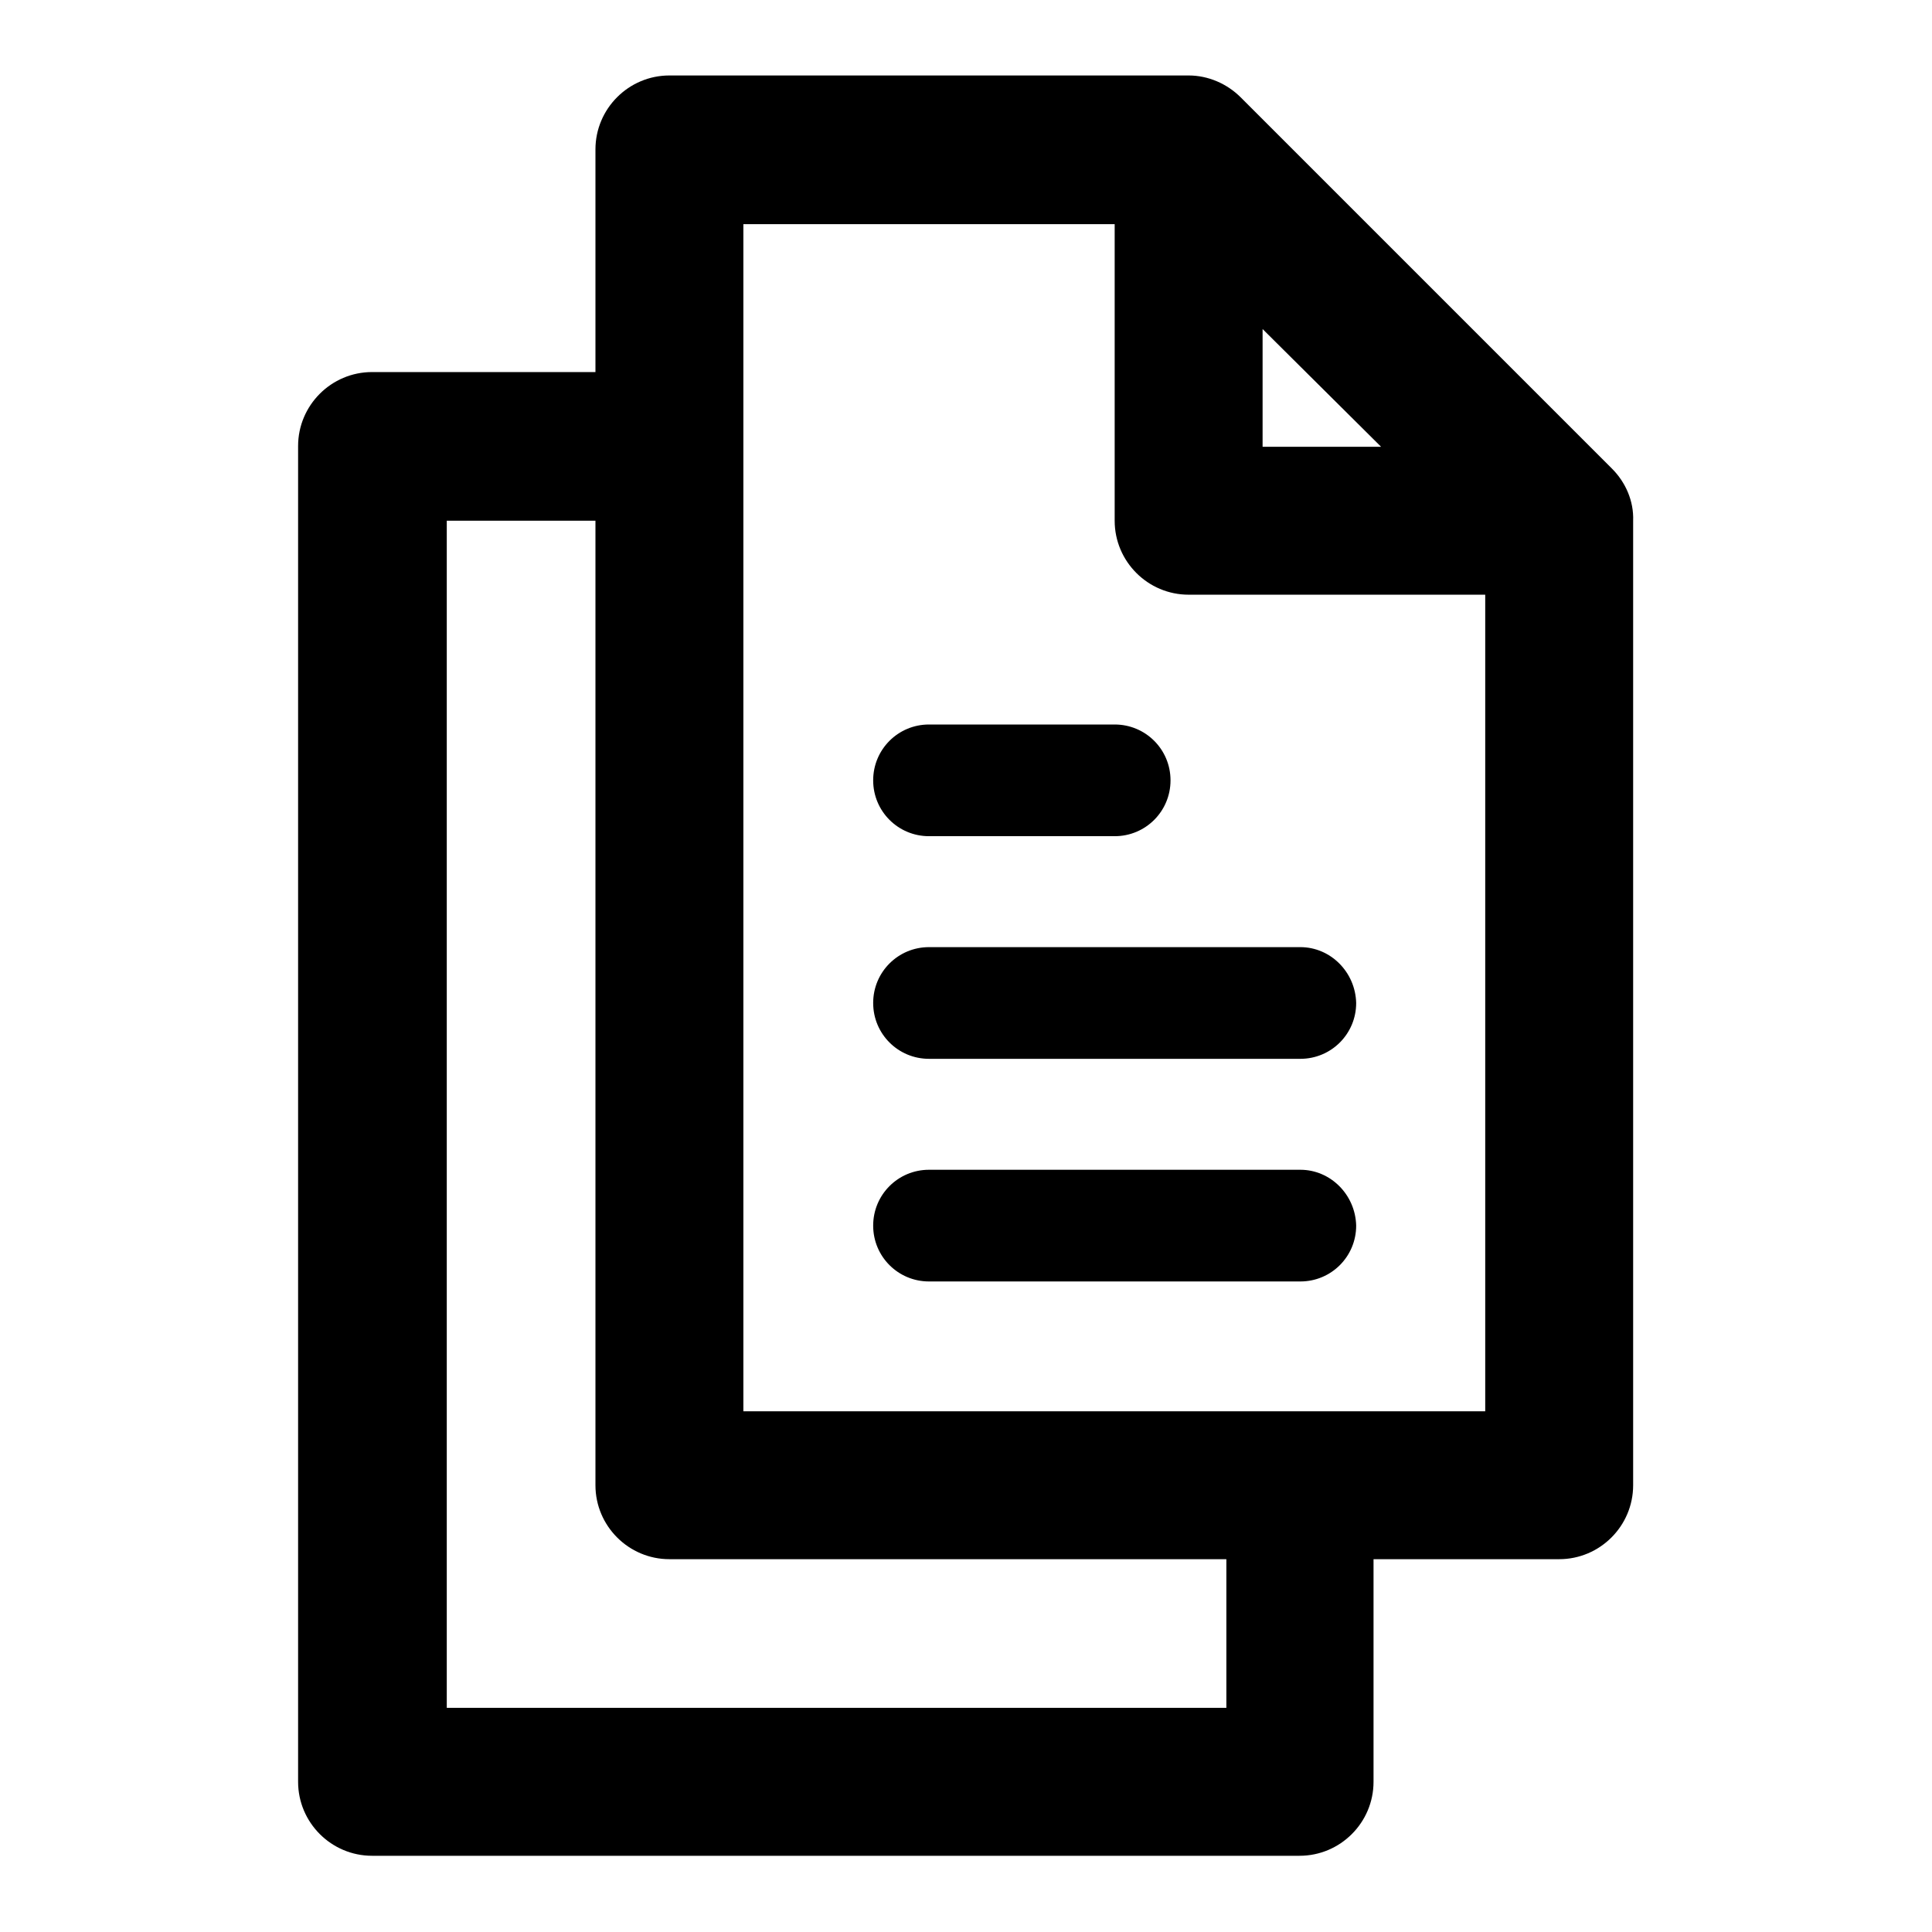 <?xml version="1.0" encoding="utf-8"?>
<!-- Svg Vector Icons : http://www.onlinewebfonts.com/icon -->
<!DOCTYPE svg PUBLIC "-//W3C//DTD SVG 1.1//EN" "http://www.w3.org/Graphics/SVG/1.1/DTD/svg11.dtd">
<svg version="1.1" xmlns="http://www.w3.org/2000/svg" xmlns:xlink="http://www.w3.org/1999/xlink" x="0px" y="0px" viewBox="0 0 256 256" enable-background="new 0 0 256 256" xml:space="preserve">
<g> <path fill="#000000" d="M213.6,62.1l-49.2-49.2c-1.8-1.8-4.3-2.9-6.9-2.9H88.7c-5.4,0-9.8,4.4-9.8,9.8v29.5H49.3 c-5.4,0-9.8,4.4-9.8,9.8l0,0v177c0,5.4,4.4,9.8,9.8,9.8h122.9c5.4,0,9.8-4.4,9.8-9.8l0,0v-29.5h24.6c5.4,0,9.8-4.4,9.8-9.8l0,0V69 C216.5,66.4,215.4,63.9,213.6,62.1L213.6,62.1z M167.3,43.6L183,59.2h-15.7V43.6z M162.4,226.3H59.2V69h19.7v127.8 c0,5.4,4.4,9.8,9.8,9.8l0,0h73.8V226.3z M98.5,187V29.7h49.2V69c0,5.4,4.4,9.8,9.8,9.8l0,0h39.3V187H98.5z"/> <path fill="#000000" d="M123.1,110.8h24.6c4.1,0,7.4-3.3,7.4-7.4s-3.3-7.4-7.4-7.4h-24.6c-4.1,0-7.4,3.3-7.4,7.4 S119,110.8,123.1,110.8z M172.3,125.5h-49.2c-4.1,0-7.4,3.3-7.4,7.4c0,4.1,3.3,7.4,7.4,7.4h49.2c4.1,0,7.4-3.3,7.4-7.4 C179.6,128.8,176.3,125.5,172.3,125.5z M172.3,155h-49.2c-4.1,0-7.4,3.3-7.4,7.4c0,4.1,3.3,7.4,7.4,7.4h49.2c4.1,0,7.4-3.3,7.4-7.4 C179.6,158.3,176.3,155,172.3,155z"/></g>
</svg>